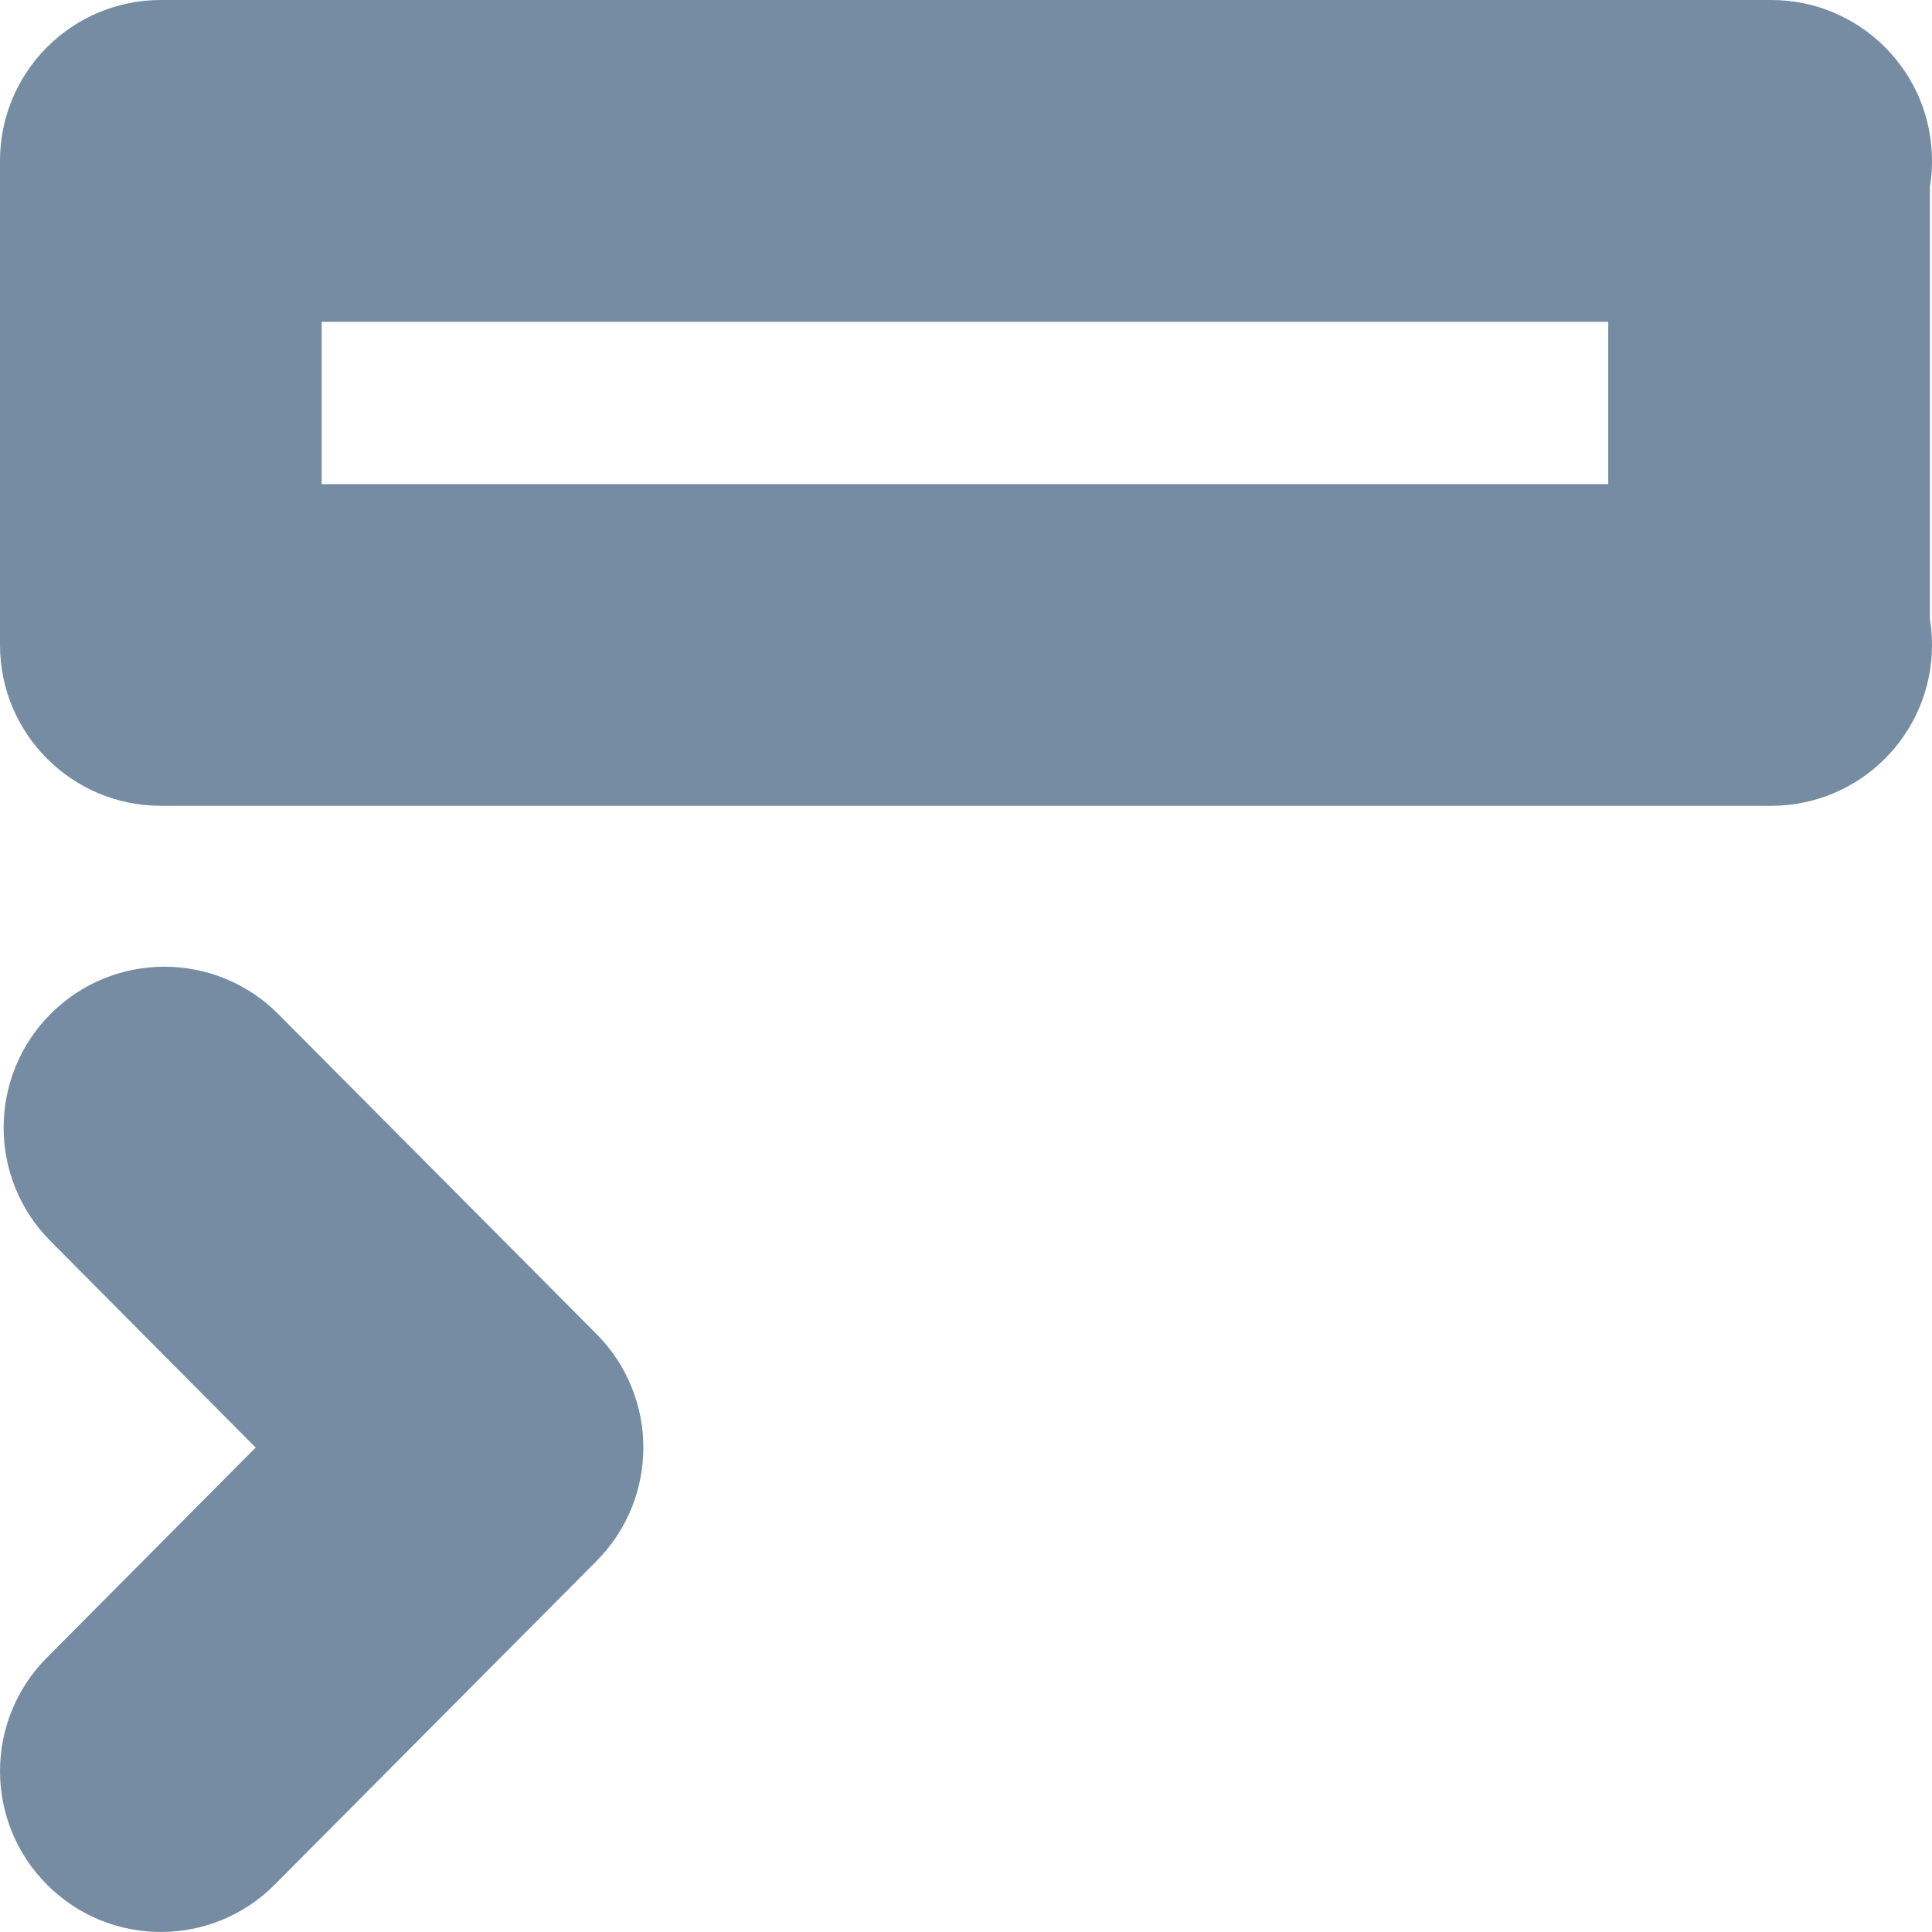 <?xml version="1.0" encoding="utf-8"?>
<svg width="800px" height="800px" viewBox="0 0 12 12" id="meteor-icon-kit__regular-insert-row-after" fill="none" xmlns="http://www.w3.org/2000/svg"><path fill-rule="evenodd" clip-rule="evenodd" d="M11.987 1.161V3.845C11.996 3.897 12 3.951 12 4.006C12 4.558 11.553 5.005 11.001 5.005H0.999C0.447 5.005 0 4.558 0 4.006V0.999C0 0.447 0.447 0 0.999 0H11.001C11.553 0 12 0.447 12 0.999C12 1.054 11.996 1.108 11.987 1.161zM9.989 1.999H1.998V3.007H9.989V1.999zM1.588 8.991L0.313 7.708C-0.076 7.317 -0.074 6.684 0.317 6.295C0.708 5.906 1.34 5.908 1.729 6.299L3.705 8.286C4.093 8.676 4.093 9.306 3.705 9.696L1.707 11.705C1.318 12.097 0.686 12.098 0.295 11.709C-0.097 11.32 -0.098 10.687 0.291 10.296L1.588 8.991z" fill="#758CA3"/></svg>